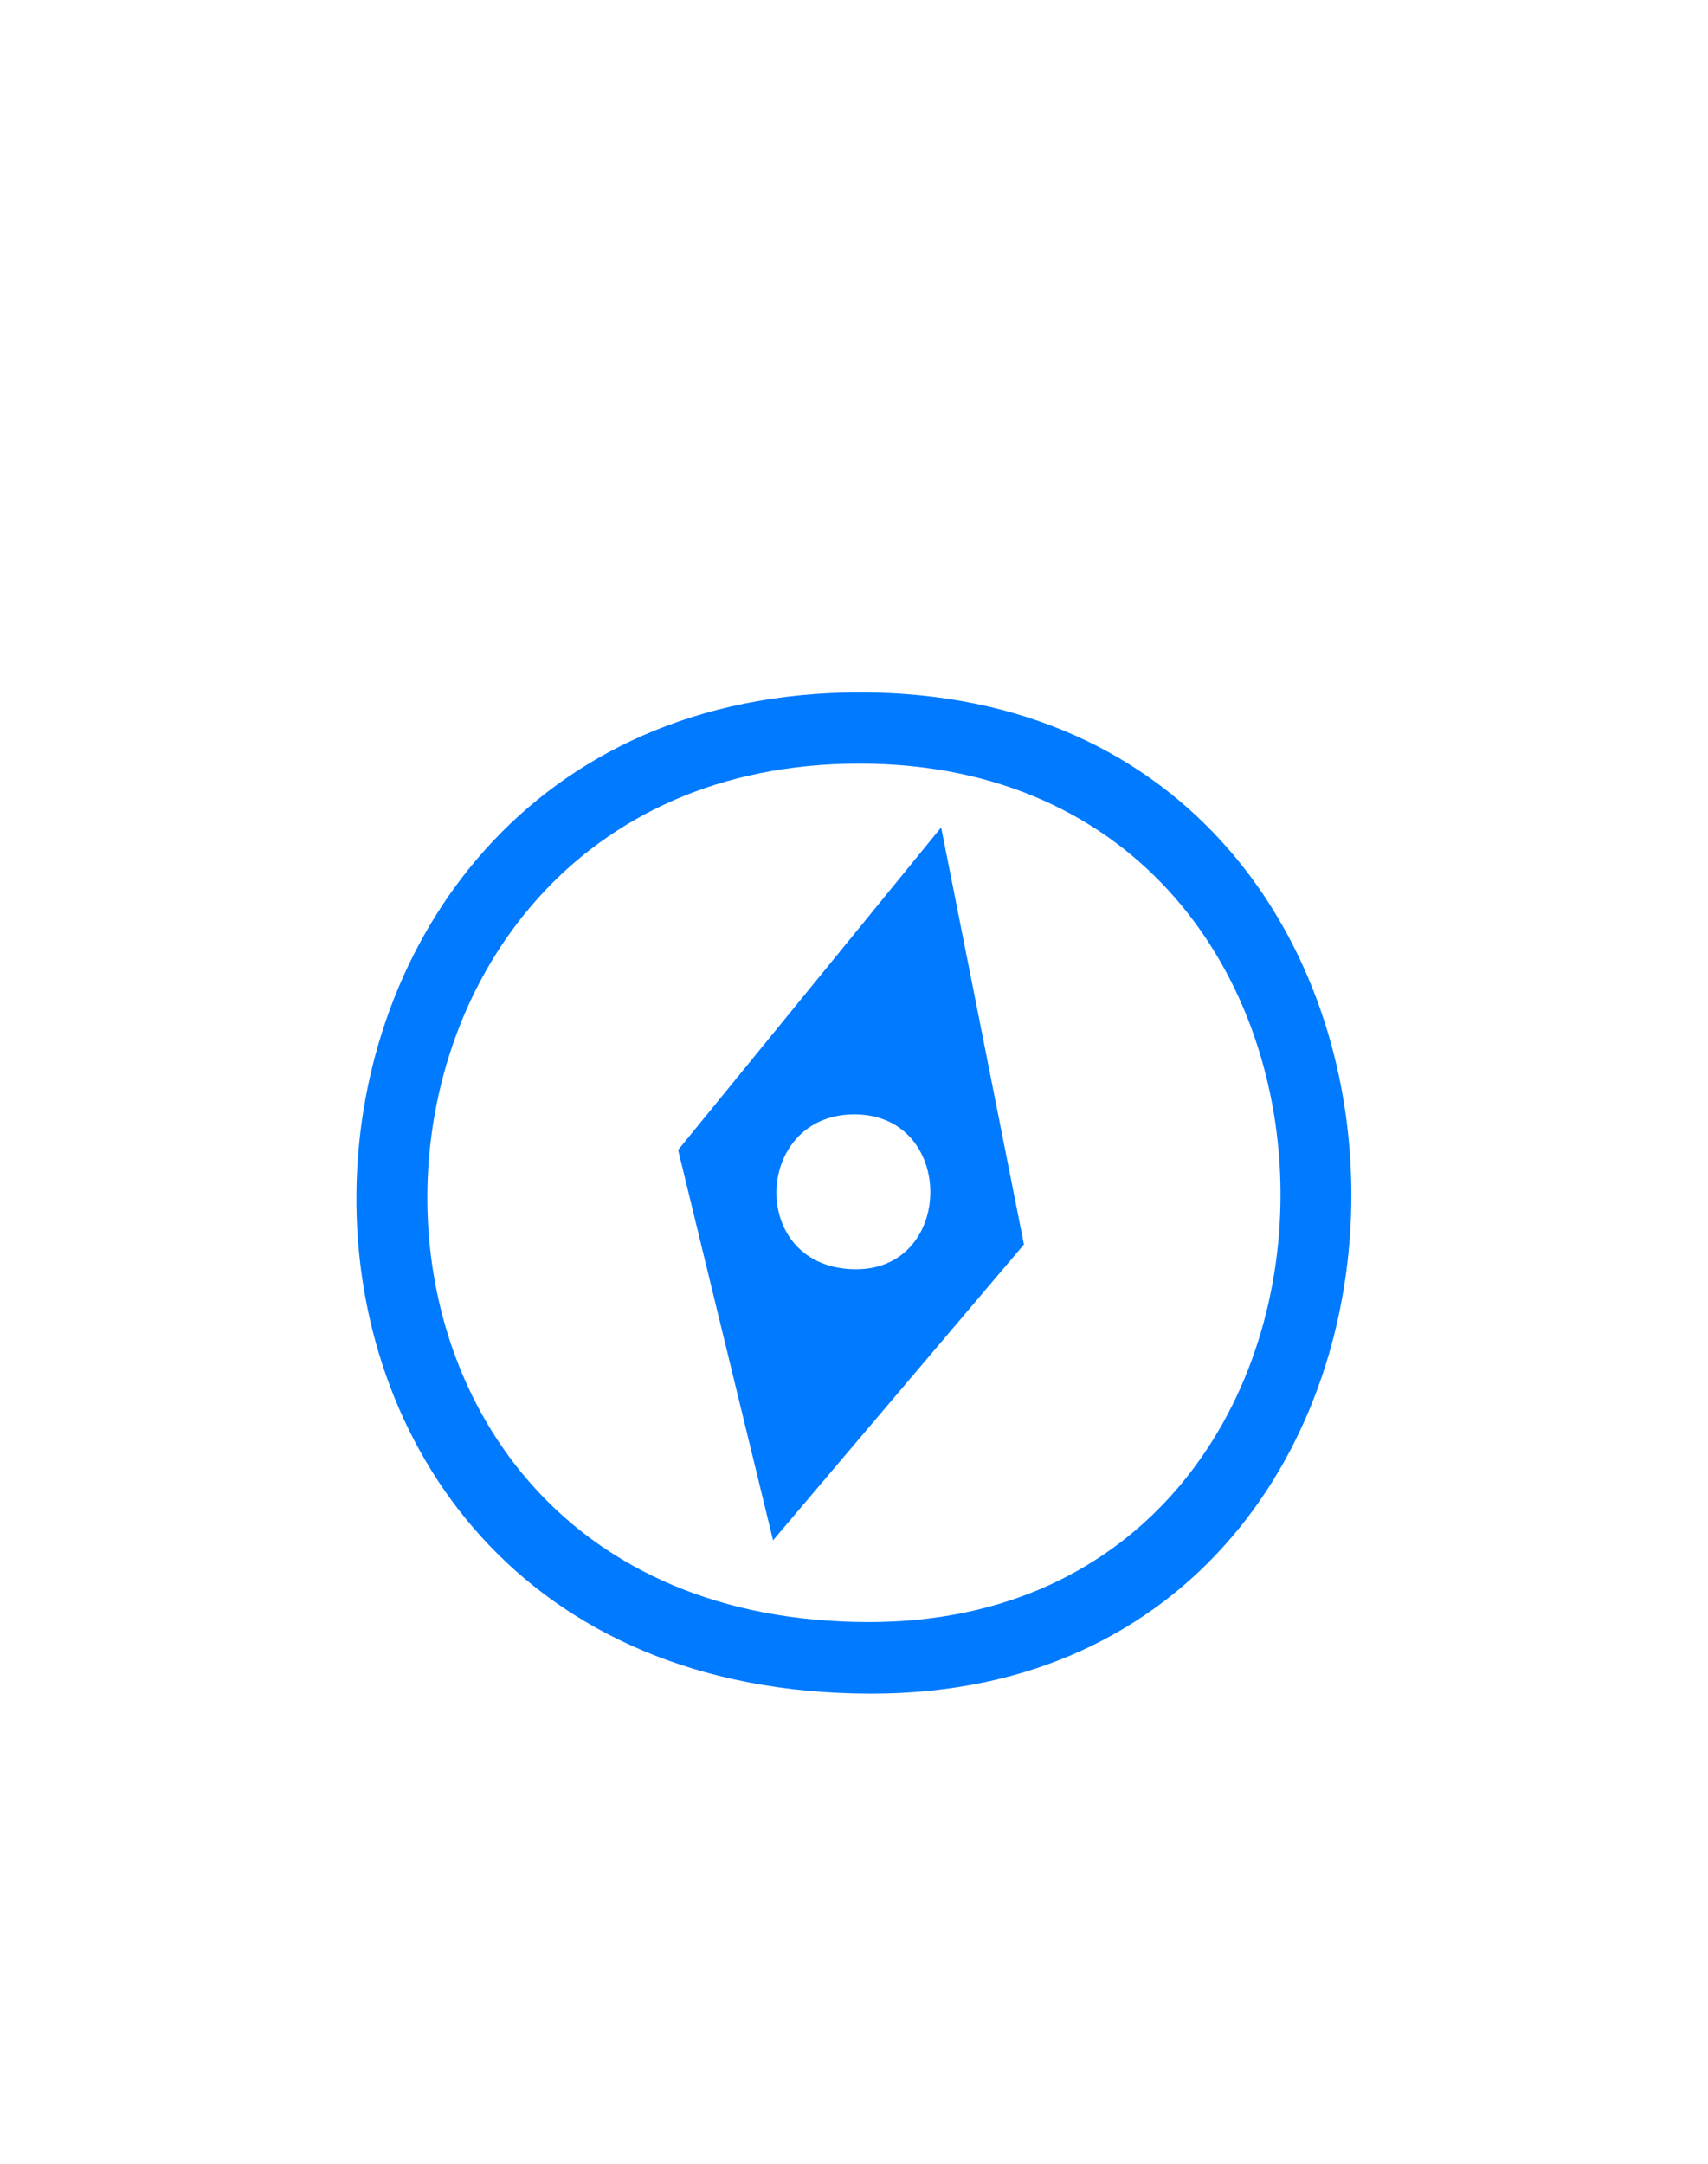<?xml version="1.0" encoding="UTF-8"?> <svg xmlns="http://www.w3.org/2000/svg" width="90" height="114" fill="none"> <path fill-rule="evenodd" d="M45.92 89.23c-36.92 0-35.25-52.75-.6-52.75 34.526 0 34.31 52.75.6 52.75zm-.64-49c-29.716 0-31.15 45.23.506 45.23 28.91 0 29.098-45.23-.506-45.23zm-9.548 20.357l13.86-16.994 4.363 21.973-13.22 15.587-5.002-20.566zm9.377 6.284c5.215 0 5.25-8.16-.09-8.16-5.36 0-5.62 8.16.09 8.16z" fill="#007aff"></path> </svg> 